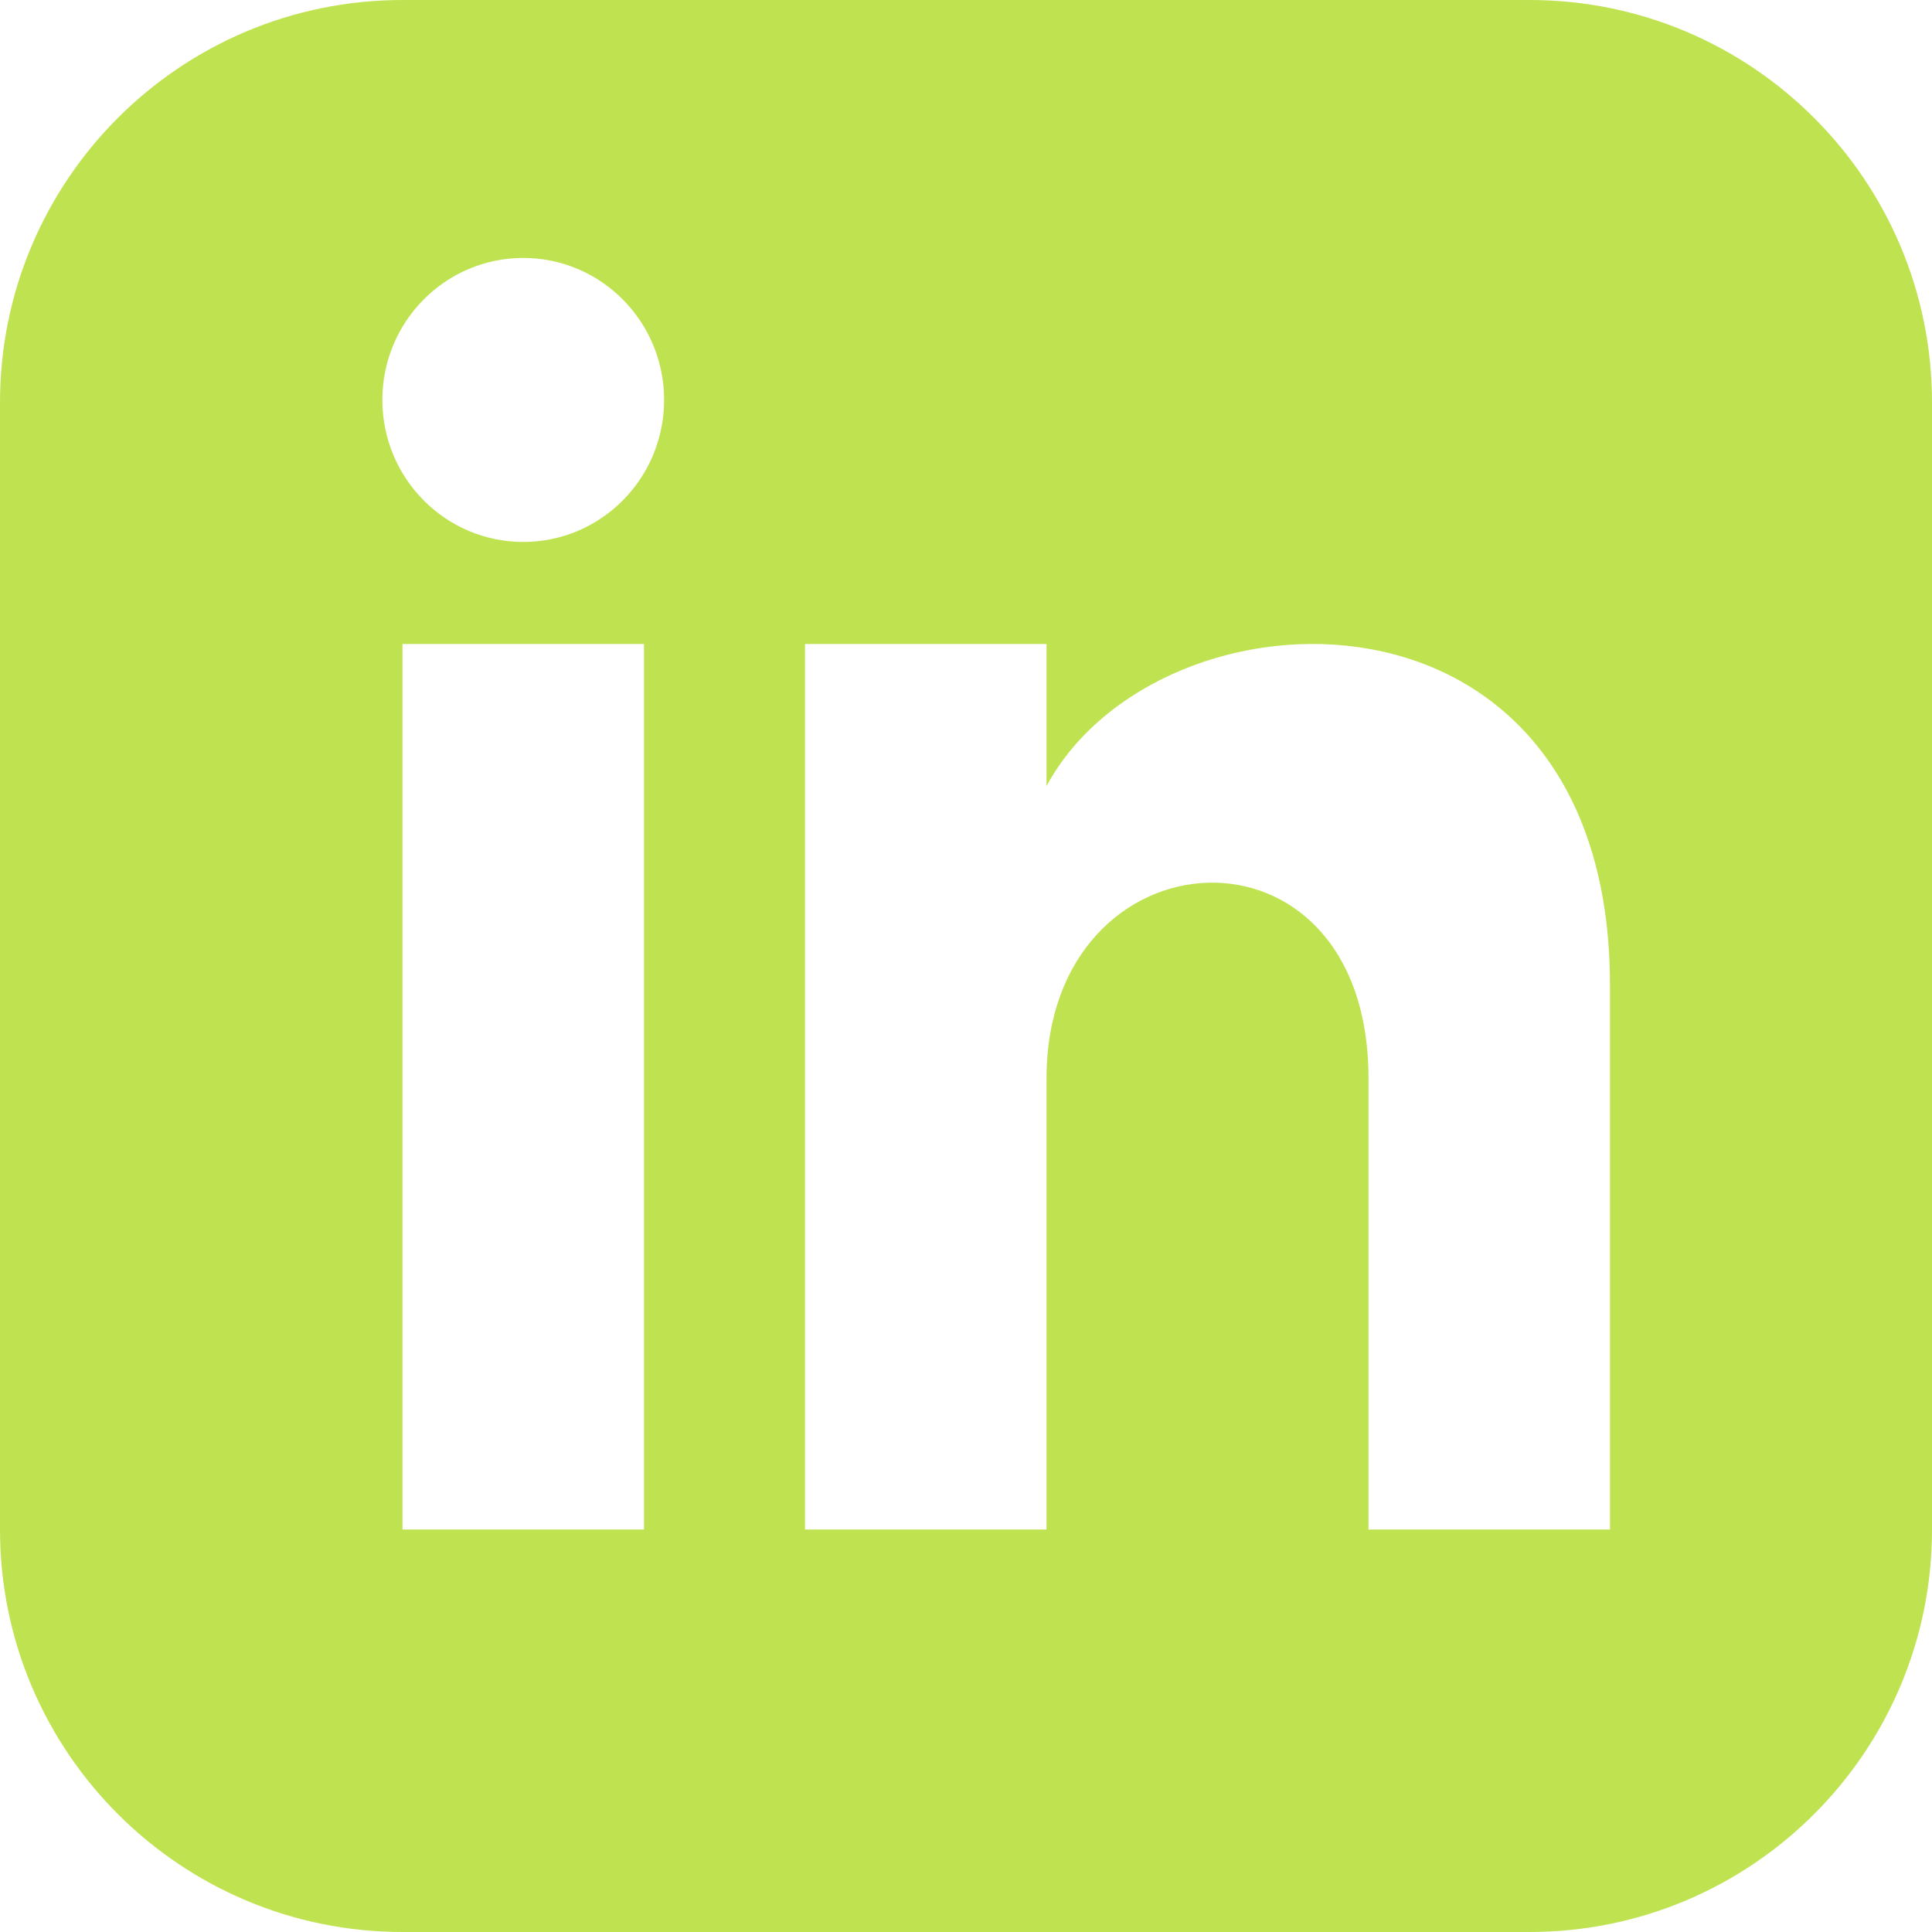 <svg width="55" height="55" viewBox="0 0 55 55" fill="none" xmlns="http://www.w3.org/2000/svg">
<path d="M43.542 0H11.458C5.131 0 0 5.131 0 11.458V43.542C0 49.869 5.131 55 11.458 55H43.542C49.871 55 55 49.869 55 43.542V11.458C55 5.131 49.871 0 43.542 0ZM18.333 43.542H11.458V18.333H18.333V43.542ZM14.896 15.428C12.682 15.428 10.885 13.617 10.885 11.385C10.885 9.153 12.682 7.343 14.896 7.343C17.11 7.343 18.906 9.153 18.906 11.385C18.906 13.617 17.112 15.428 14.896 15.428ZM45.833 43.542H38.958V30.699C38.958 22.981 29.792 23.565 29.792 30.699V43.542H22.917V18.333H29.792V22.378C32.991 16.452 45.833 16.014 45.833 28.052V43.542Z" fill="#BFE350"/>
</svg>
